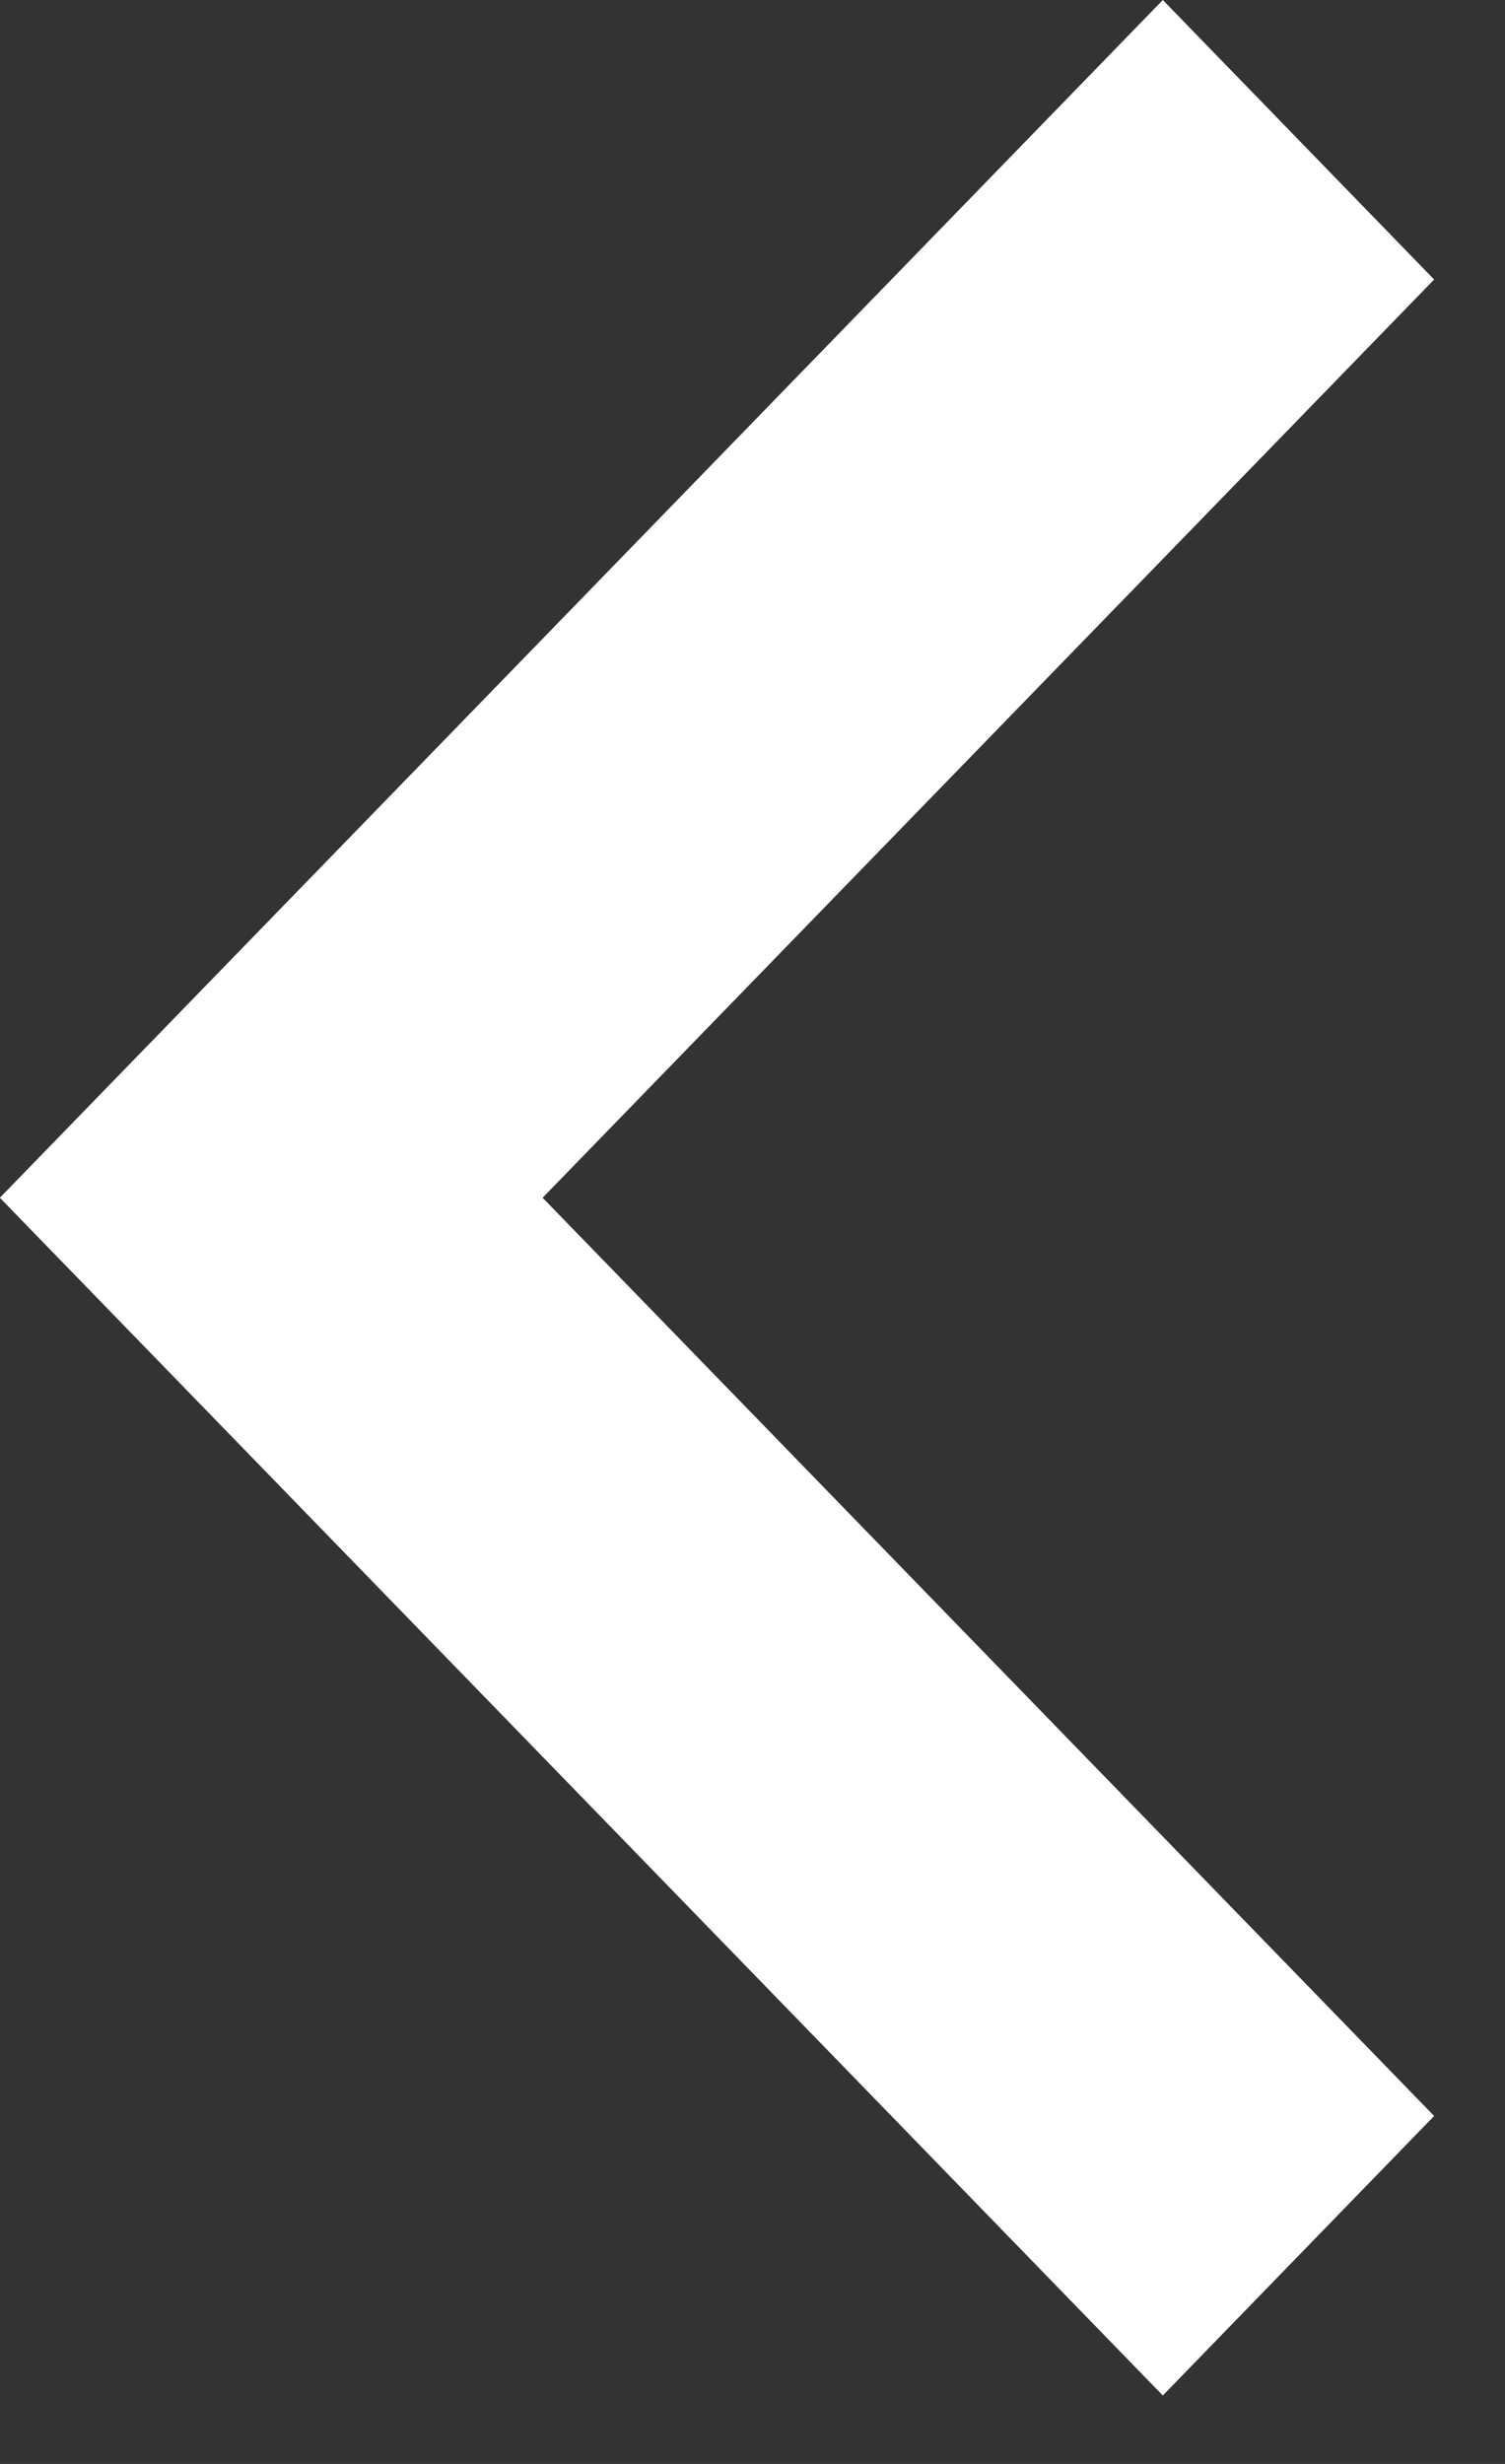 <svg width="11" height="18" viewBox="0 0 11 18" fill="none" xmlns="http://www.w3.org/2000/svg">
<rect x="0" y="0" width="11" height="18" fill="#333333" stroke="none"/>
<path d="M3.966 8.75L10.482 15.458L8.499 17.5L-0.001 8.75L8.499 0L10.482 2.042L3.966 8.75Z" fill="white"/>
</svg>
